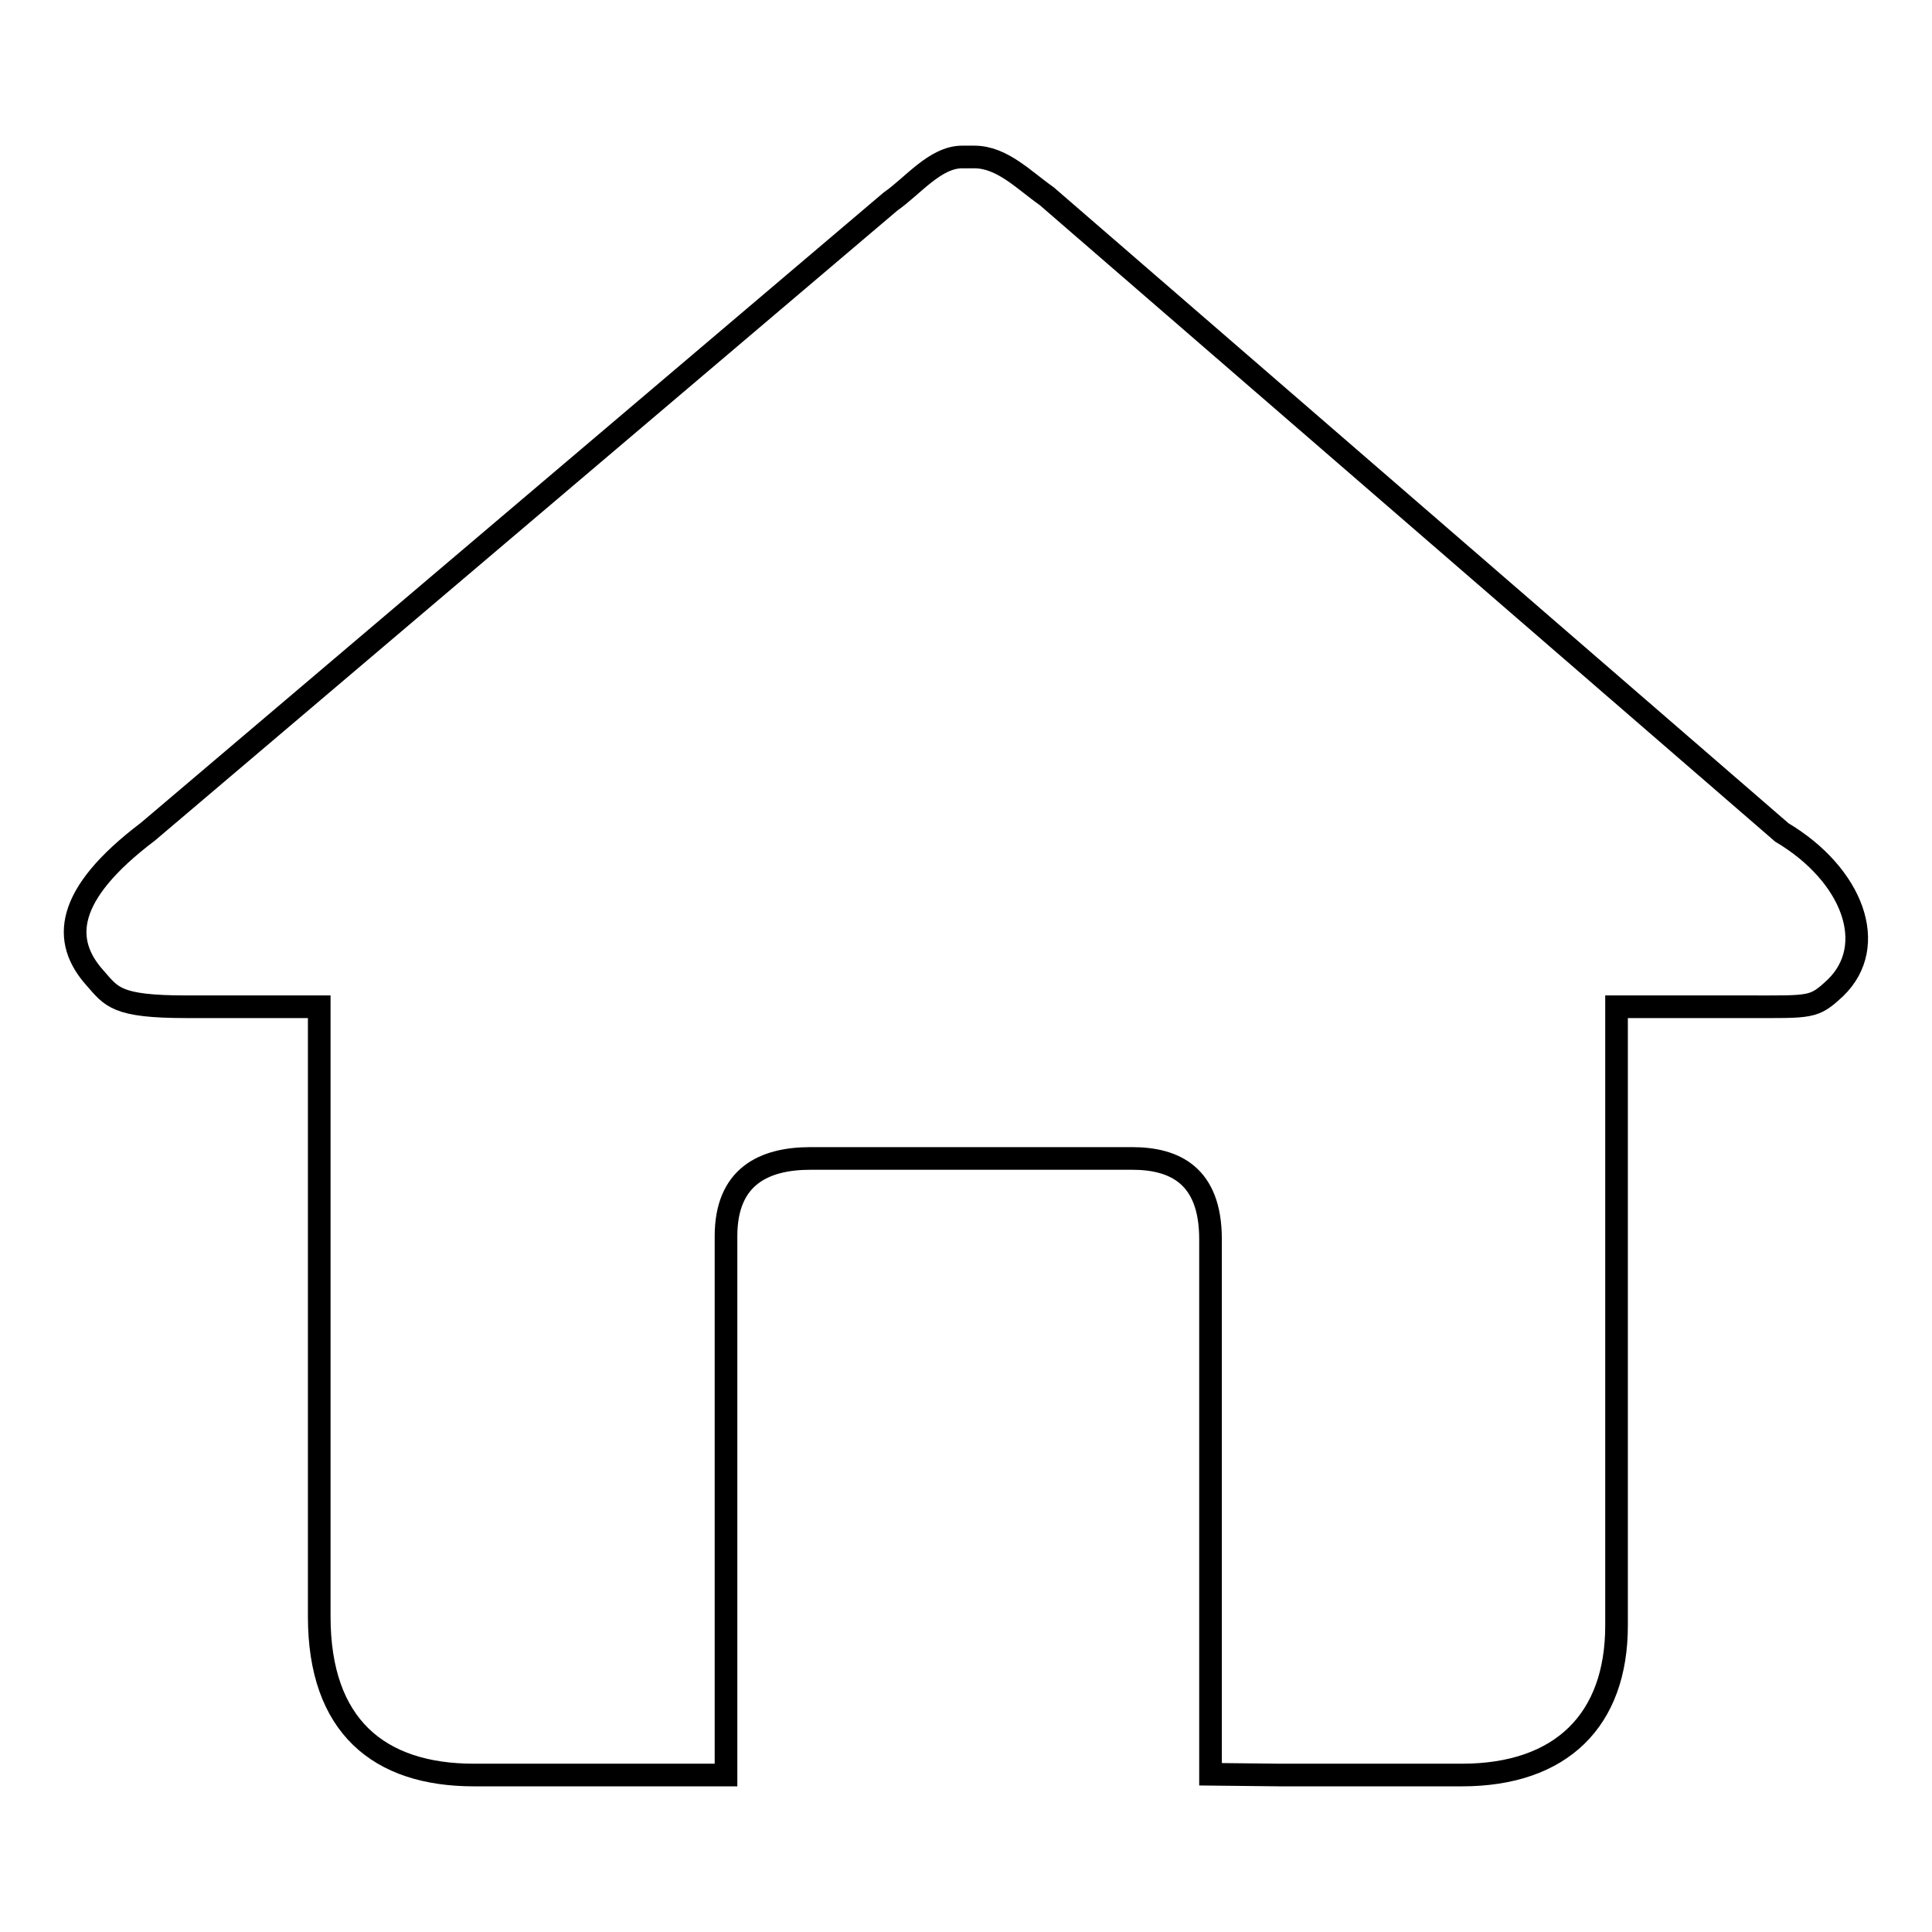 <?xml version="1.0" encoding="utf-8"?>
<!-- Svg Vector Icons : http://www.onlinewebfonts.com/icon -->
<!DOCTYPE svg PUBLIC "-//W3C//DTD SVG 1.1//EN" "http://www.w3.org/Graphics/SVG/1.1/DTD/svg11.dtd">
<svg version="1.1" xmlns="http://www.w3.org/2000/svg" xmlns:xlink="http://www.w3.org/1999/xlink" x="0px" y="0px" viewBox="0 0 256 256" enable-background="new 0 0 256 256" xml:space="preserve">
<g><g><path stroke-width="3" fill-opacity="0" stroke="#000000"  d="M243.2,130.9c-2.9,2.7-3.1,2.5-11.8,2.5h-17.2v82c0,12.5-7.3,19.8-20.5,19.8h-24l-9.3-0.1v-70.9c0-8.5-4.8-10.7-10.4-10.7h-42.6c-6.2,0-11.2,2.4-11.2,10.3v71.4l-12.4,0h-21c-12.6,0-20.5-6.5-20.5-21v-80.8H24.7c-9.3,0-9.9-1.3-12.1-3.8c-4.4-4.9-4.1-11,7-19.4L118,26.7c2.9-2,5.9-5.9,9.5-5.9h1.6c3.7,0,6.6,3.1,9.6,5.2l97.4,84.3C245.5,115.9,249,125.3,243.2,130.9L243.2,130.9z"/></g></g>
</svg>